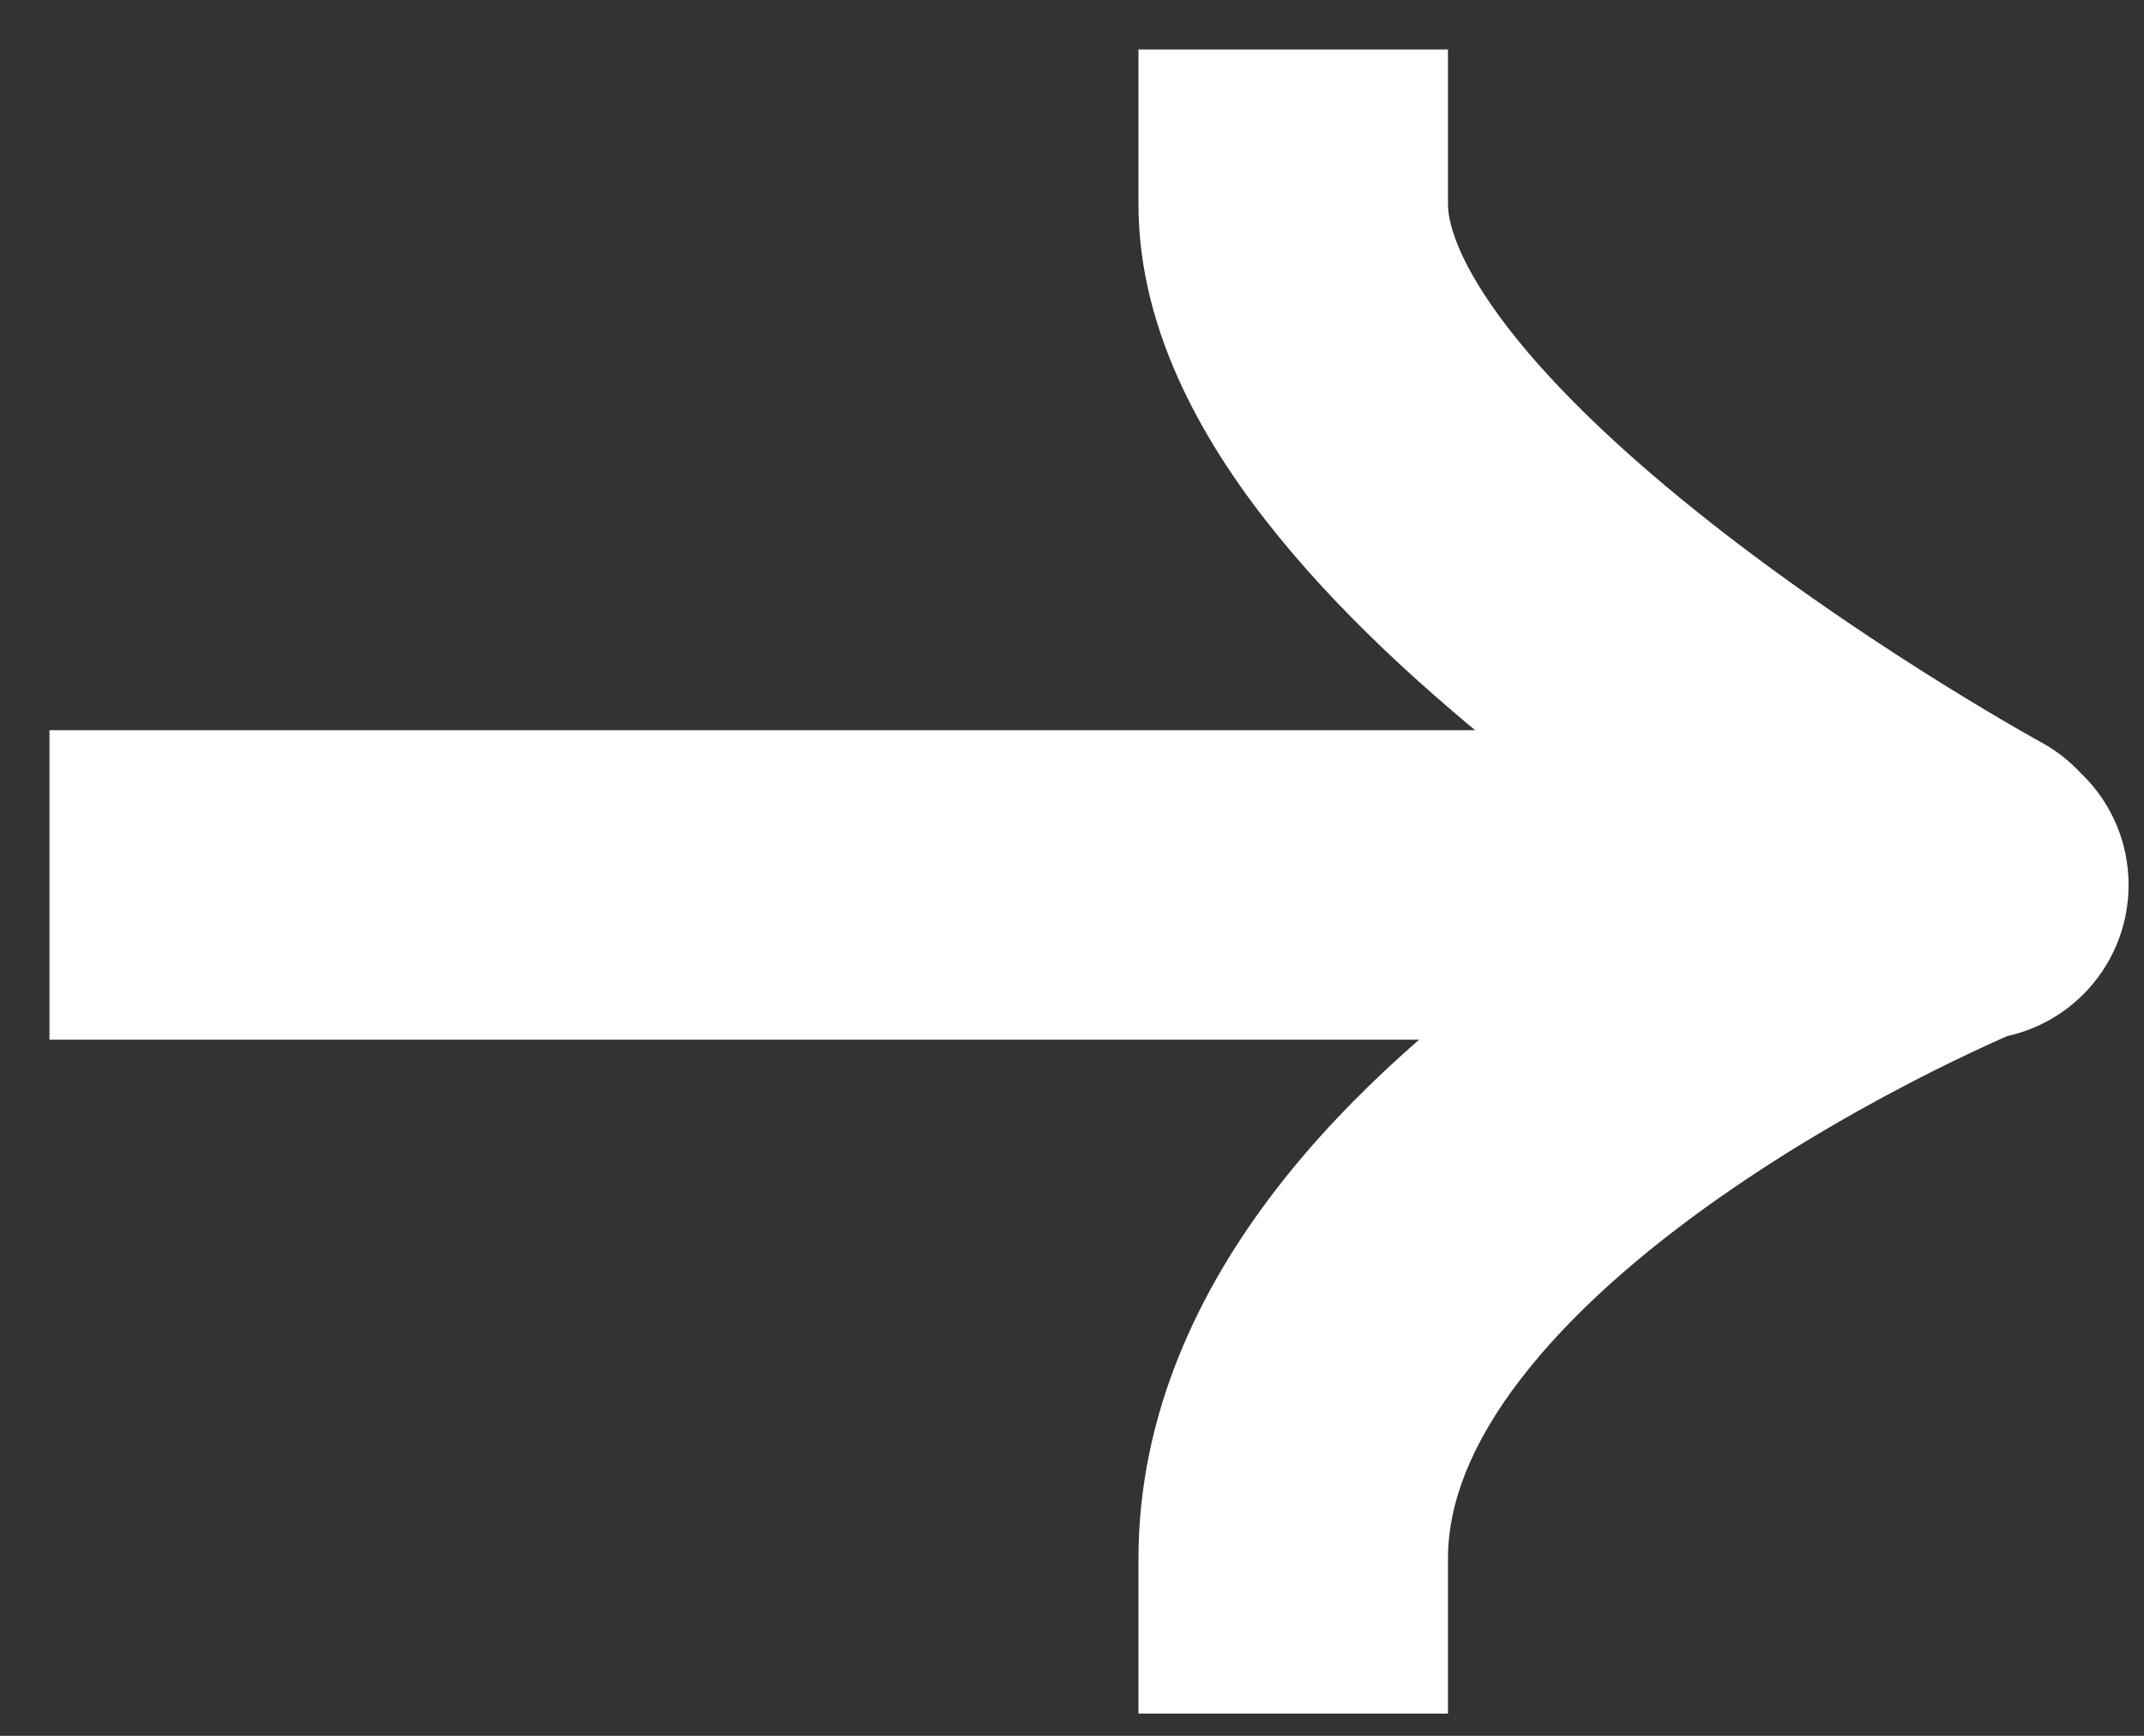 <svg width="42" height="34" viewBox="0 0 42 34" fill="none" xmlns="http://www.w3.org/2000/svg">
<rect x="0" y="0" width="42" height="34" fill="#333333" stroke="none"/>
<path d="M4 14.302H0.969V20.365H4V14.302ZM38.667 20.365C40.341 20.365 41.698 19.008 41.698 17.333C41.698 15.659 40.341 14.302 38.667 14.302V20.365ZM28.365 4V0.969H22.302V4H28.365ZM37.081 19.861C38.551 20.662 40.392 20.121 41.194 18.651C41.996 17.181 41.454 15.34 39.984 14.538L37.081 19.861ZM22.302 30.533L22.302 33.564L28.365 33.564V30.533H22.302ZM4 20.365H38.533V14.302H4V20.365ZM38.533 20.365H38.667V14.302H38.533V20.365ZM22.302 4C22.302 6.553 23.662 8.81 25.046 10.508C26.49 12.281 28.341 13.905 30.079 15.248C31.836 16.606 33.577 17.752 34.871 18.556C35.52 18.959 36.064 19.28 36.449 19.503C36.641 19.614 36.795 19.701 36.902 19.761C36.956 19.791 36.998 19.815 37.028 19.832C37.043 19.84 37.055 19.846 37.064 19.851C37.069 19.854 37.072 19.856 37.075 19.857C37.076 19.858 37.078 19.859 37.079 19.859C37.079 19.86 37.08 19.86 37.08 19.86C37.081 19.86 37.081 19.861 38.533 17.199C39.984 14.538 39.985 14.538 39.985 14.538C39.985 14.538 39.985 14.539 39.986 14.539C39.986 14.539 39.986 14.539 39.986 14.539C39.985 14.539 39.984 14.538 39.982 14.537C39.978 14.535 39.971 14.531 39.961 14.525C39.941 14.514 39.91 14.497 39.867 14.473C39.781 14.425 39.651 14.351 39.482 14.254C39.145 14.059 38.658 13.771 38.07 13.406C36.889 12.672 35.33 11.644 33.787 10.451C32.225 9.244 30.777 7.944 29.746 6.679C28.654 5.339 28.365 4.447 28.365 4H22.302ZM38.533 17.333C37.397 14.523 37.396 14.523 37.395 14.523C37.395 14.523 37.394 14.524 37.393 14.524C37.392 14.525 37.391 14.525 37.389 14.526C37.385 14.527 37.381 14.529 37.376 14.531C37.366 14.535 37.352 14.541 37.336 14.548C37.303 14.561 37.258 14.58 37.201 14.604C37.088 14.652 36.928 14.721 36.729 14.81C36.331 14.988 35.773 15.247 35.107 15.582C33.783 16.248 31.997 17.235 30.191 18.502C28.401 19.759 26.486 21.366 24.994 23.302C23.499 25.242 22.302 27.686 22.302 30.533H28.365C28.365 29.447 28.817 28.274 29.797 27.002C30.78 25.726 32.165 24.524 33.675 23.464C35.169 22.415 36.682 21.577 37.833 20.997C38.405 20.71 38.878 20.491 39.202 20.346C39.363 20.273 39.487 20.22 39.568 20.186C39.608 20.169 39.636 20.157 39.654 20.15C39.662 20.147 39.668 20.144 39.67 20.143C39.671 20.143 39.672 20.143 39.672 20.143C39.671 20.143 39.671 20.143 39.67 20.143C39.67 20.143 39.67 20.143 39.669 20.143C39.669 20.144 39.668 20.144 38.533 17.333Z" fill="white"/>
</svg>
